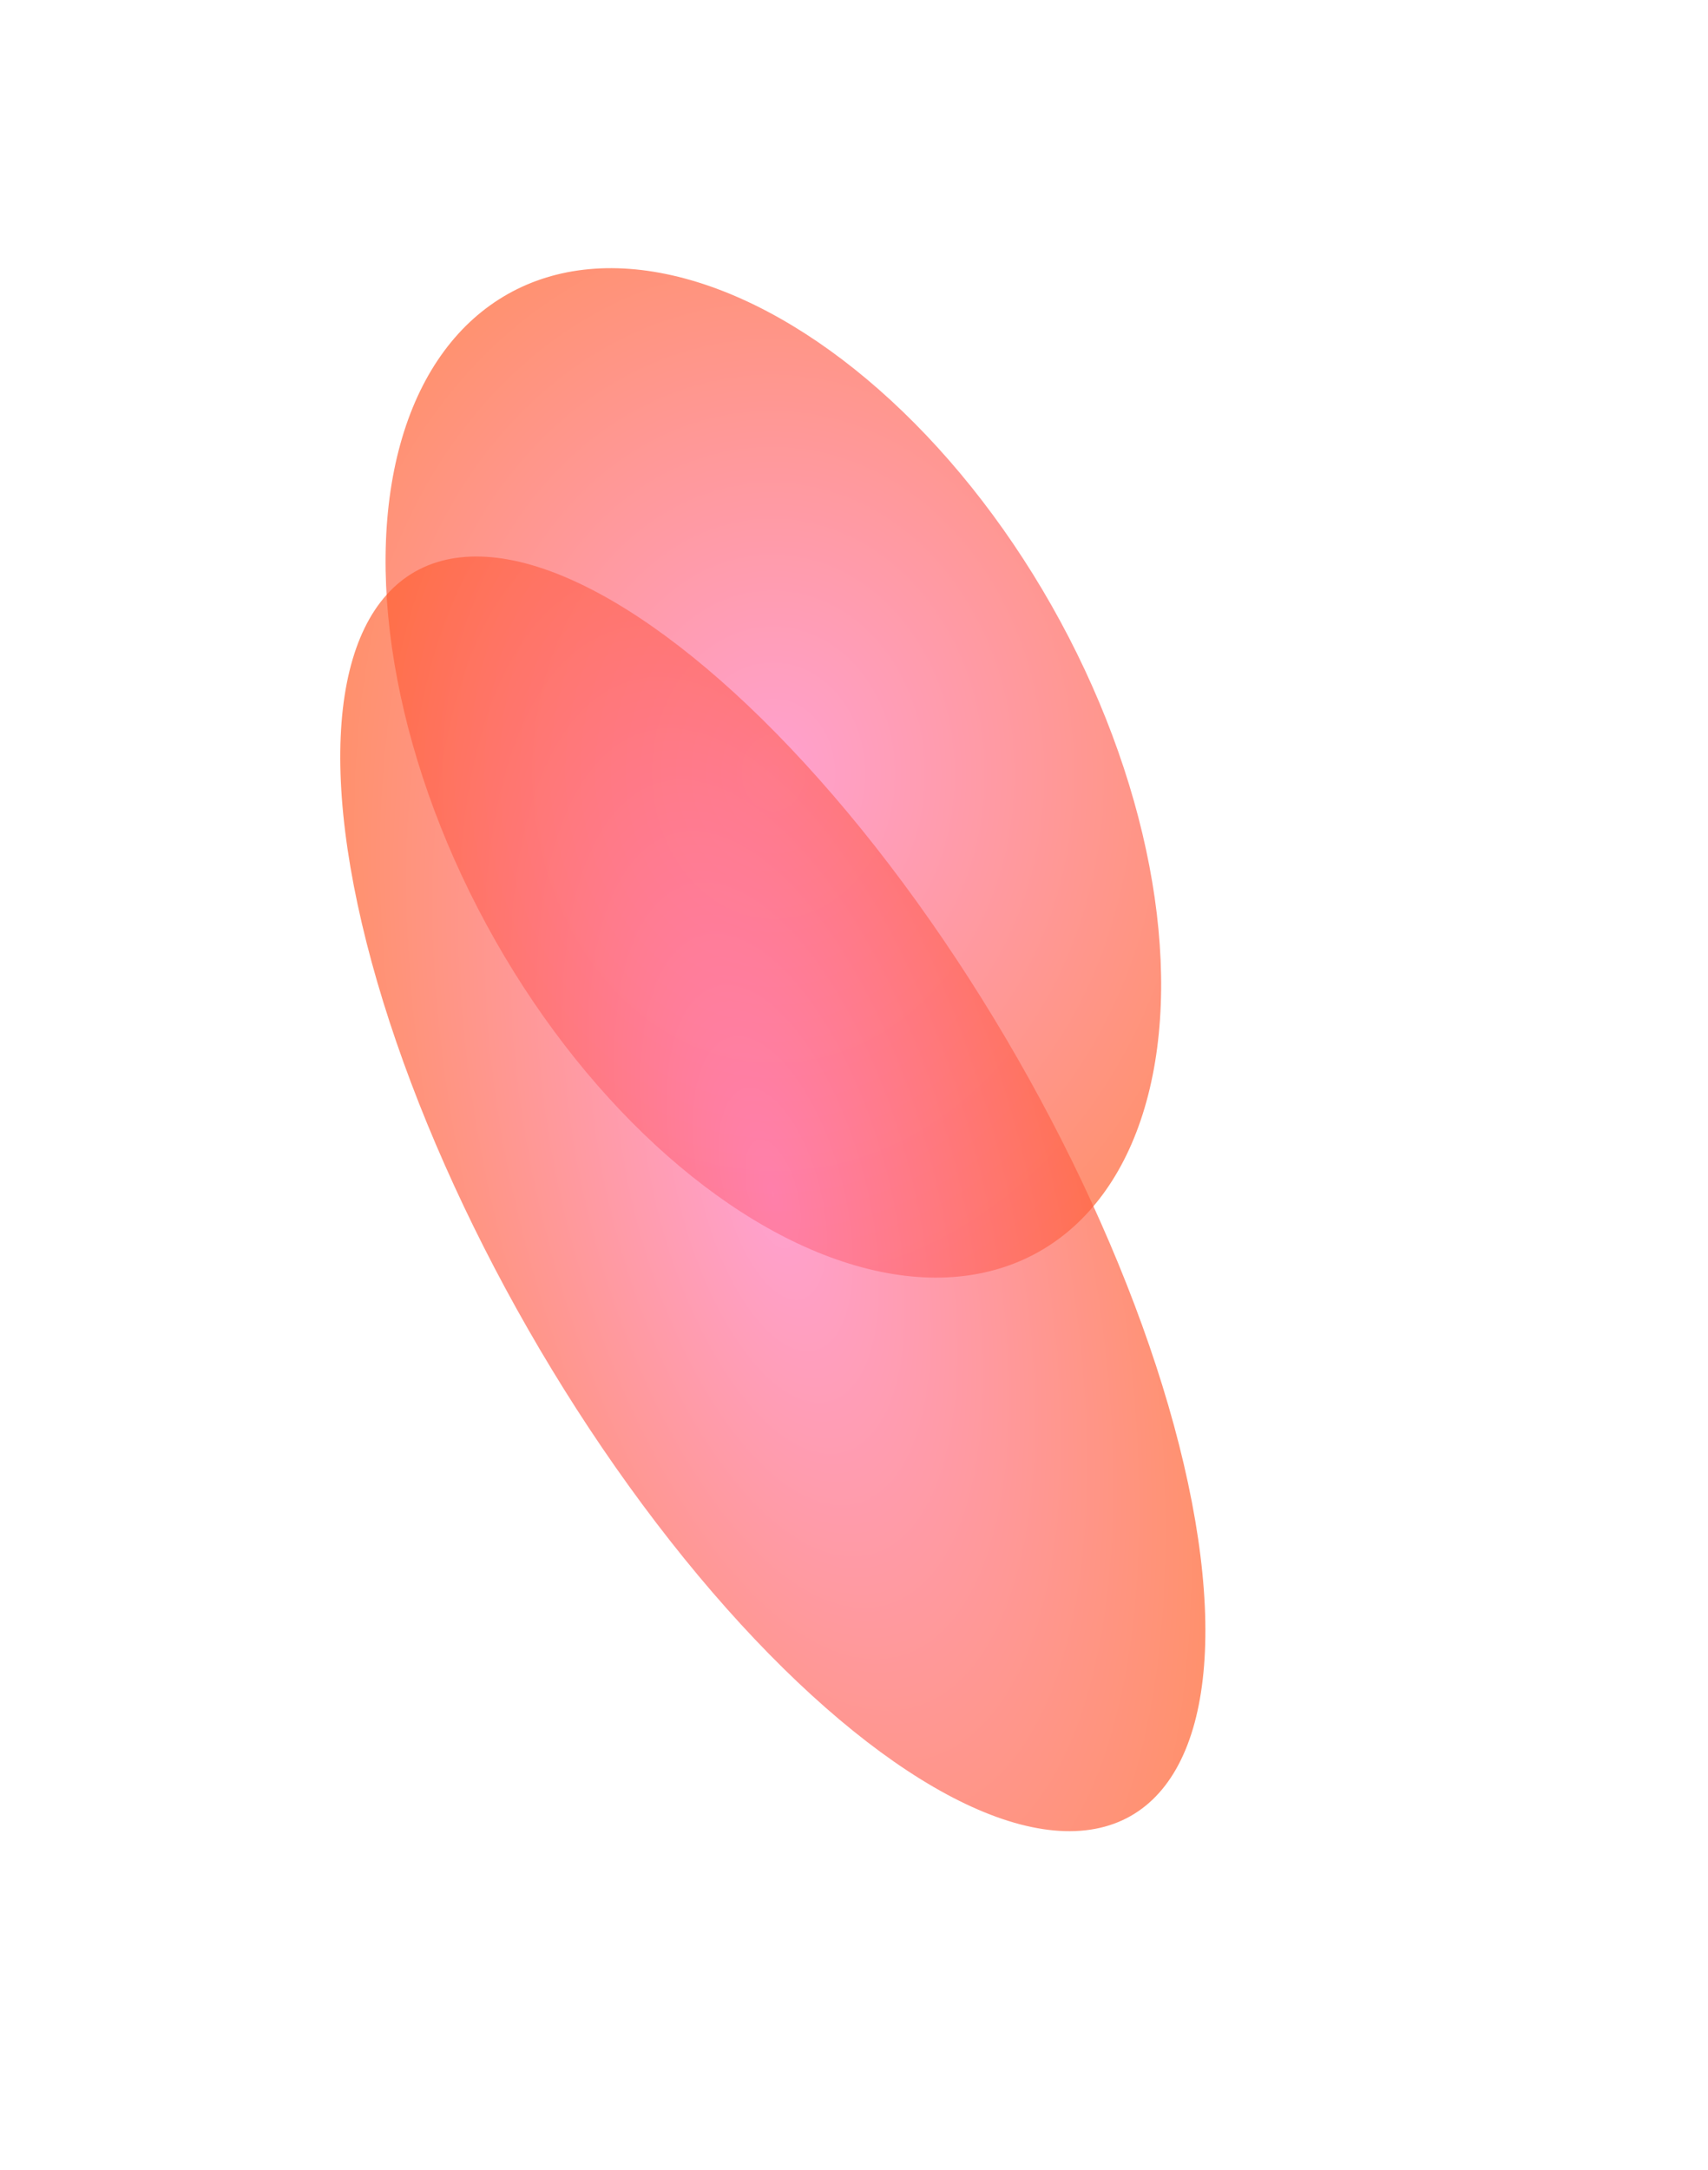 <?xml version="1.0" encoding="UTF-8"?> <svg xmlns="http://www.w3.org/2000/svg" width="2545" height="3232" viewBox="0 0 2545 3232" fill="none"><g filter="url(#filter0_f_92_108)"><ellipse cx="483.569" cy="815.108" rx="483.569" ry="815.108" transform="matrix(-0.857 0.516 -0.494 -0.87 1969.42 1610.83)" fill="url(#paint0_angular_92_108)" fill-opacity="0.68"></ellipse></g><g filter="url(#filter1_f_92_108)"><ellipse cx="538.883" cy="1013.09" rx="538.883" ry="1013.09" transform="matrix(0.284 -0.959 0.618 0.786 372.42 1498.7)" fill="url(#paint1_angular_92_108)" fill-opacity="0.68"></ellipse></g><defs><filter id="filter0_f_92_108" x="176.242" y="0.93" width="1952.81" height="2300.82" filterUnits="userSpaceOnUse" color-interpolation-filters="sRGB"><feFlood flood-opacity="0" result="BackgroundImageFix"></feFlood><feBlend mode="normal" in="SourceGraphic" in2="BackgroundImageFix" result="shape"></feBlend><feGaussianBlur stdDeviation="199.4" result="effect1_foregroundBlur_92_108"></feGaussianBlur></filter><filter id="filter1_f_92_108" x="107.942" y="430.03" width="2087.68" height="2696.1" filterUnits="userSpaceOnUse" color-interpolation-filters="sRGB"><feFlood flood-opacity="0" result="BackgroundImageFix"></feFlood><feBlend mode="normal" in="SourceGraphic" in2="BackgroundImageFix" result="shape"></feBlend><feGaussianBlur stdDeviation="199.4" result="effect1_foregroundBlur_92_108"></feGaussianBlur></filter><radialGradient id="paint0_angular_92_108" cx="0" cy="0" r="1" gradientUnits="userSpaceOnUse" gradientTransform="translate(483.569 815.108) rotate(-61.281) scale(1119.76 946.734)"><stop stop-color="#FE75B9"></stop><stop offset="1" stop-color="#FF5601"></stop></radialGradient><radialGradient id="paint1_angular_92_108" cx="0" cy="0" r="1" gradientUnits="userSpaceOnUse" gradientTransform="translate(538.883 1013.09) rotate(-63.836) scale(1359.87 1079.76)"><stop stop-color="#FE75B9"></stop><stop offset="1" stop-color="#FF5601"></stop></radialGradient></defs></svg> 